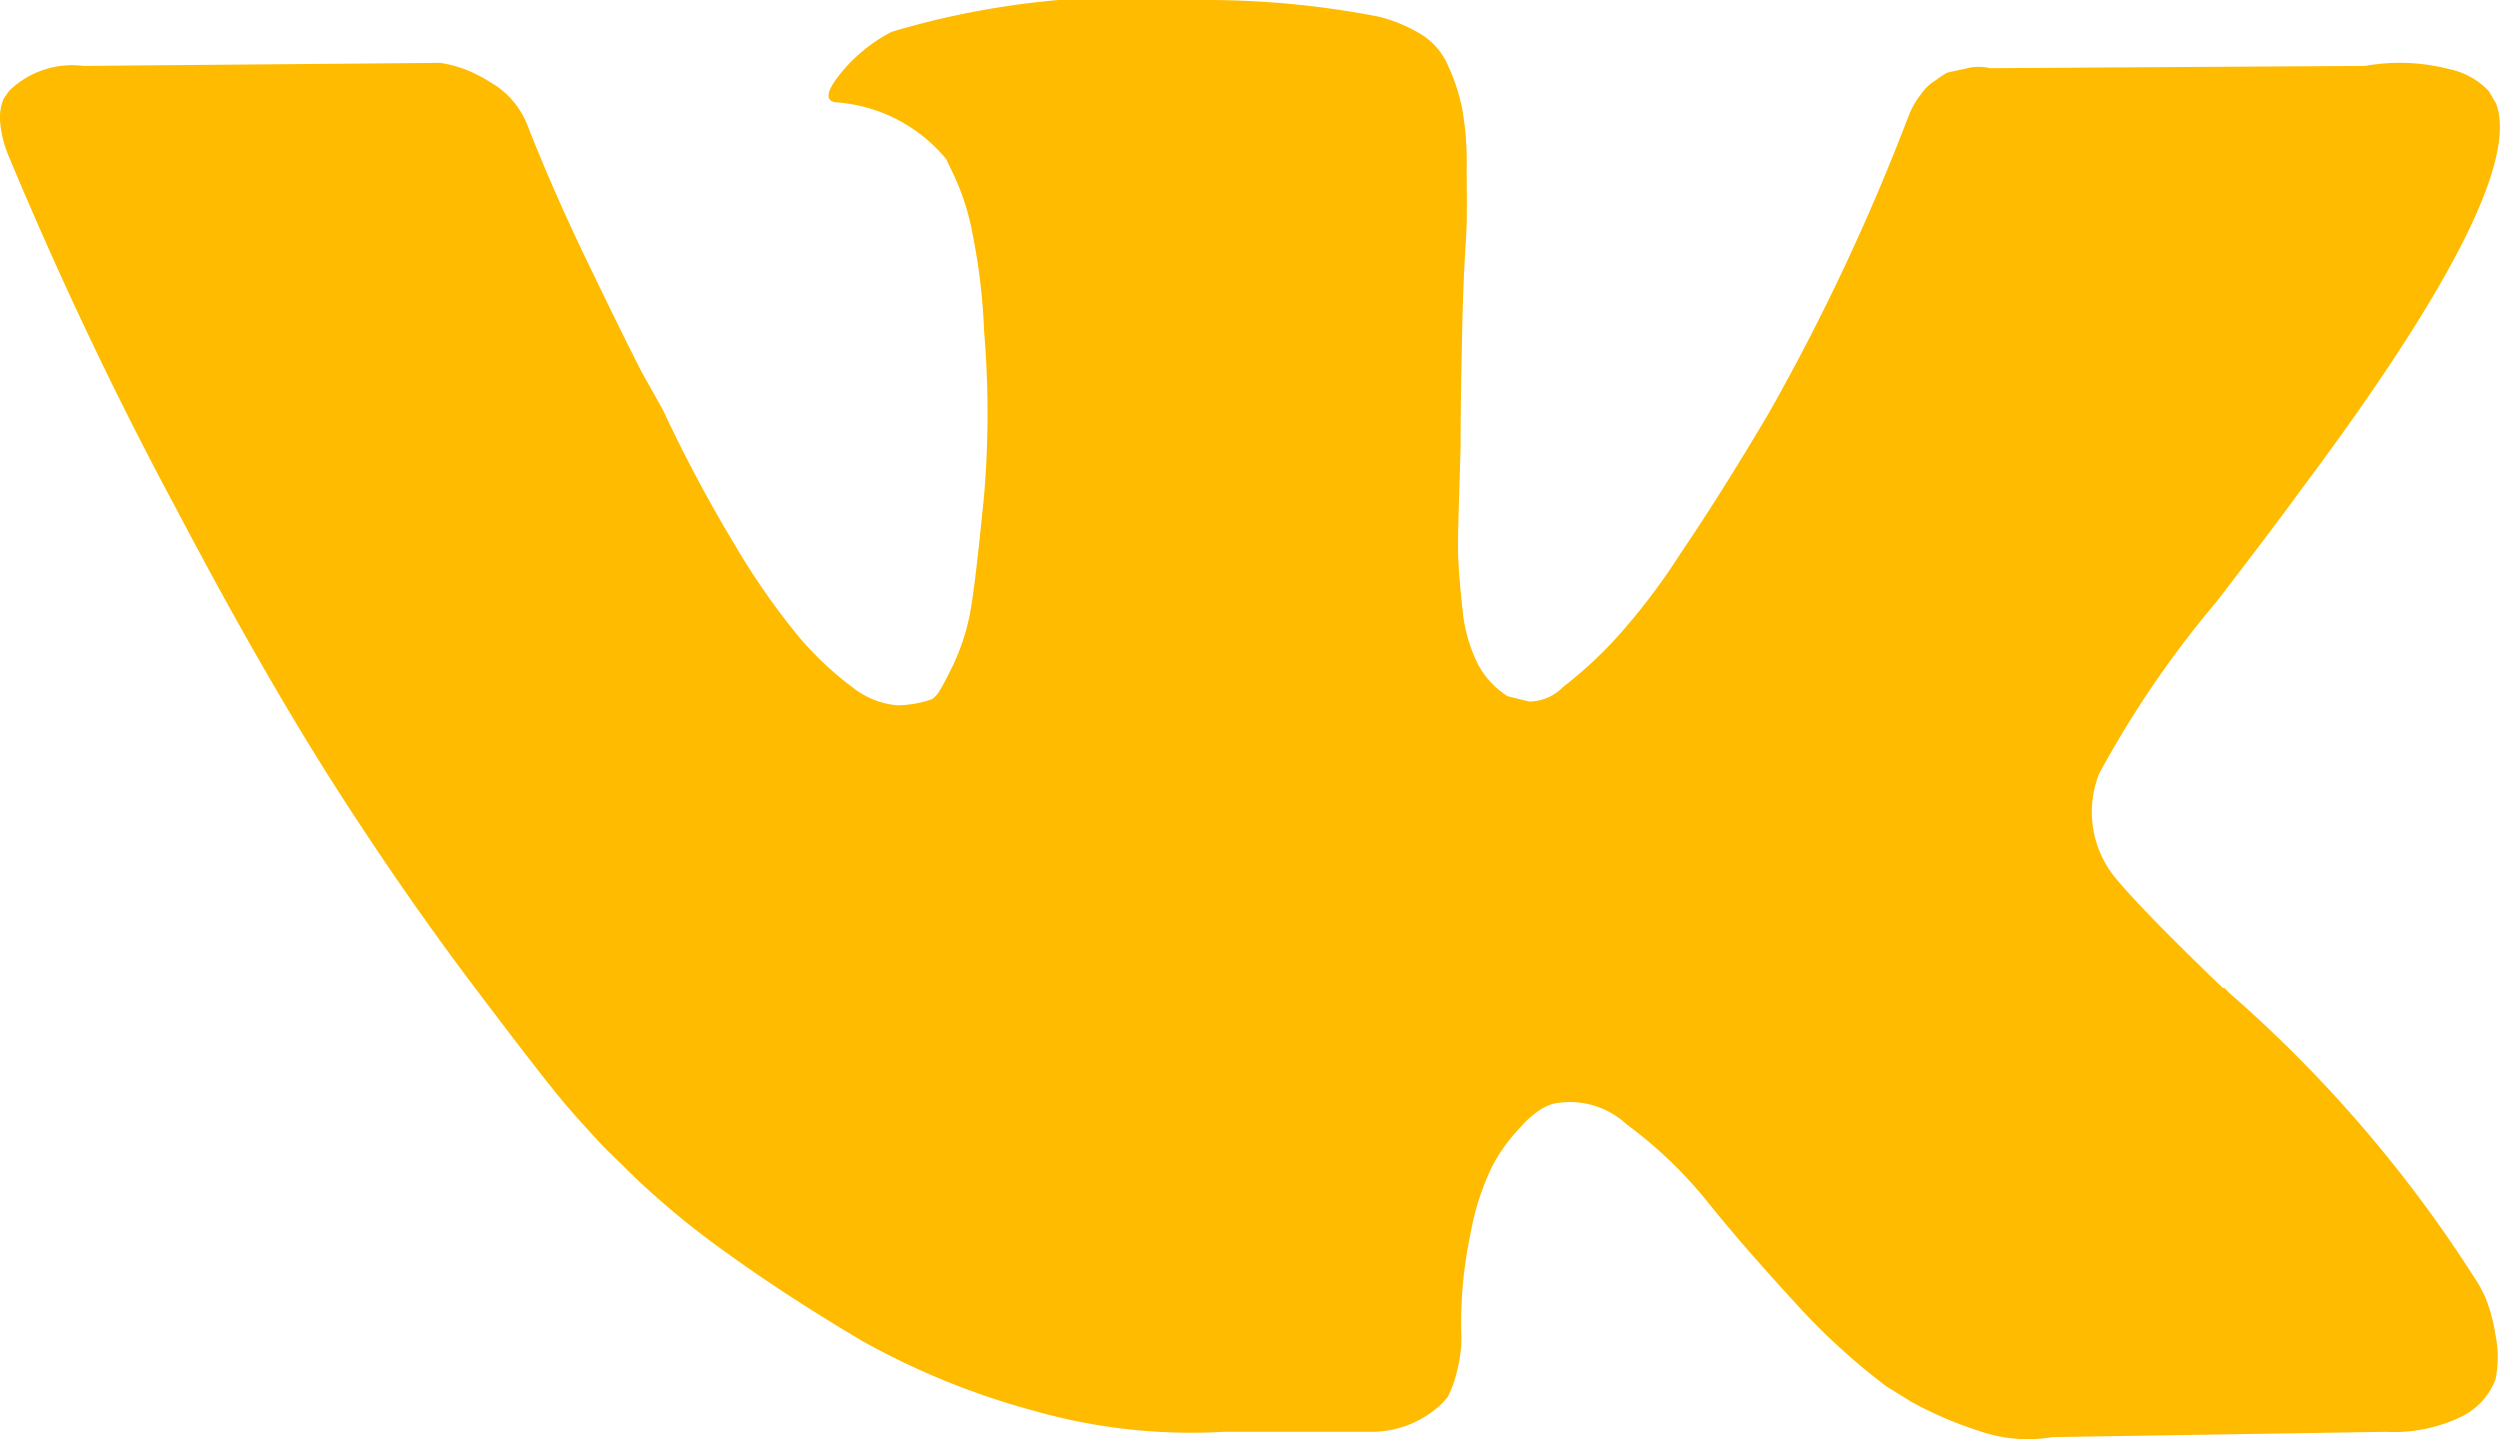 <?xml version="1.0" encoding="UTF-8"?> <svg xmlns="http://www.w3.org/2000/svg" width="33" height="19" viewBox="0 0 33 19"> <defs> <style> .cls-1 { fill: #fb0; fill-rule: evenodd; } </style> </defs> <path id="Фигура_49_1" data-name="Фигура 49 1" class="cls-1" d="M1329.82,1583.16a1.5,1.5,0,0,0-.11-0.22,17.412,17.412,0,0,0-3.28-3.83l-0.03-.03-0.02-.02-0.02-.02h-0.02c-0.73-.7-1.19-1.18-1.39-1.42a1.372,1.372,0,0,1-.24-1.41,13.455,13.455,0,0,1,1.55-2.27q0.705-.915,1.11-1.47,2.985-3.99,2.58-5.1l-0.1-.17a1,1,0,0,0-.53-0.29,2.6,2.6,0,0,0-1.1-.04l-4.95.03a0.662,0.662,0,0,0-.34.01c-0.15.03-.23,0.05-0.23,0.05l-0.08.05-0.07.05a0.618,0.618,0,0,0-.19.18,1.109,1.109,0,0,0-.17.3,28.765,28.765,0,0,1-1.84,3.91q-0.63,1.065-1.17,1.86a8.4,8.4,0,0,1-.89,1.16,5.6,5.6,0,0,1-.66.6,0.626,0.626,0,0,1-.44.19c-0.1-.02-0.2-0.05-0.29-0.07a1.131,1.131,0,0,1-.39-0.42,2.024,2.024,0,0,1-.2-0.68c-0.03-.27-0.05-0.51-0.06-0.7s0-.48.01-0.83,0.02-.61.02-0.73c0-.44.01-0.92,0.02-1.43s0.03-.93.05-1.23,0.01-.62.01-0.95a4.014,4.014,0,0,0-.06-0.79,2.532,2.532,0,0,0-.18-0.55,0.905,0.905,0,0,0-.35-0.42,2,2,0,0,0-.57-0.24,11.923,11.923,0,0,0-2.32-.22,11.039,11.039,0,0,0-4.11.42,2.132,2.132,0,0,0-.65.52c-0.21.25-.24,0.39-0.09,0.41a2.079,2.079,0,0,1,1.46.75l0.1,0.21a3.182,3.182,0,0,1,.25.79,8.043,8.043,0,0,1,.15,1.27,13.013,13.013,0,0,1,0,2.17c-0.06.6-.11,1.07-0.16,1.4a2.869,2.869,0,0,1-.24.82c-0.1.21-.17,0.33-0.2,0.38a0.374,0.374,0,0,1-.09.09,1.435,1.435,0,0,1-.46.08,1.11,1.11,0,0,1-.59-0.24,4.278,4.278,0,0,1-.71-0.67,9.343,9.343,0,0,1-.83-1.19,19.261,19.261,0,0,1-.96-1.8l-0.28-.5c-0.17-.33-0.4-0.8-0.7-1.42s-0.56-1.21-.79-1.79a1.145,1.145,0,0,0-.42-0.56l-0.08-.05a2.122,2.122,0,0,0-.28-0.15,1.6,1.6,0,0,0-.39-0.11l-4.71.04a1.19,1.19,0,0,0-.98.33l-0.07.1a0.635,0.635,0,0,0-.05.28,1.472,1.472,0,0,0,.11.47q1.02,2.445,2.24,4.71c0.8,1.52,1.51,2.74,2.1,3.66s1.2,1.8,1.82,2.62,1.03,1.35,1.23,1.58,0.36,0.4.47,0.52l0.43,0.42a10.971,10.971,0,0,0,1.21.99c0.54,0.39,1.13.77,1.77,1.15a9.962,9.962,0,0,0,2.26.92,7.57,7.57,0,0,0,2.51.28h1.98a1.344,1.344,0,0,0,.91-0.38l0.07-.08a1.47,1.47,0,0,0,.12-0.33,1.727,1.727,0,0,0,.06-0.47,5.652,5.652,0,0,1,.12-1.35,3.386,3.386,0,0,1,.29-0.9,2.232,2.232,0,0,1,.37-0.51,1.23,1.23,0,0,1,.29-0.25,0.726,0.726,0,0,1,.14-0.06,1.1,1.1,0,0,1,.97.27,5.775,5.775,0,0,1,1.05,1q0.48,0.6,1.17,1.35a8.68,8.68,0,0,0,1.21,1.11l0.34,0.21a5.152,5.152,0,0,0,.89.38,1.936,1.936,0,0,0,.96.08l4.4-.07a2.042,2.042,0,0,0,1.02-.21,0.909,0.909,0,0,0,.43-0.48,1.46,1.46,0,0,0,0-.59A2.212,2.212,0,0,0,1329.82,1583.16Z" transform="translate(-1297 -1566)"></path> </svg> 